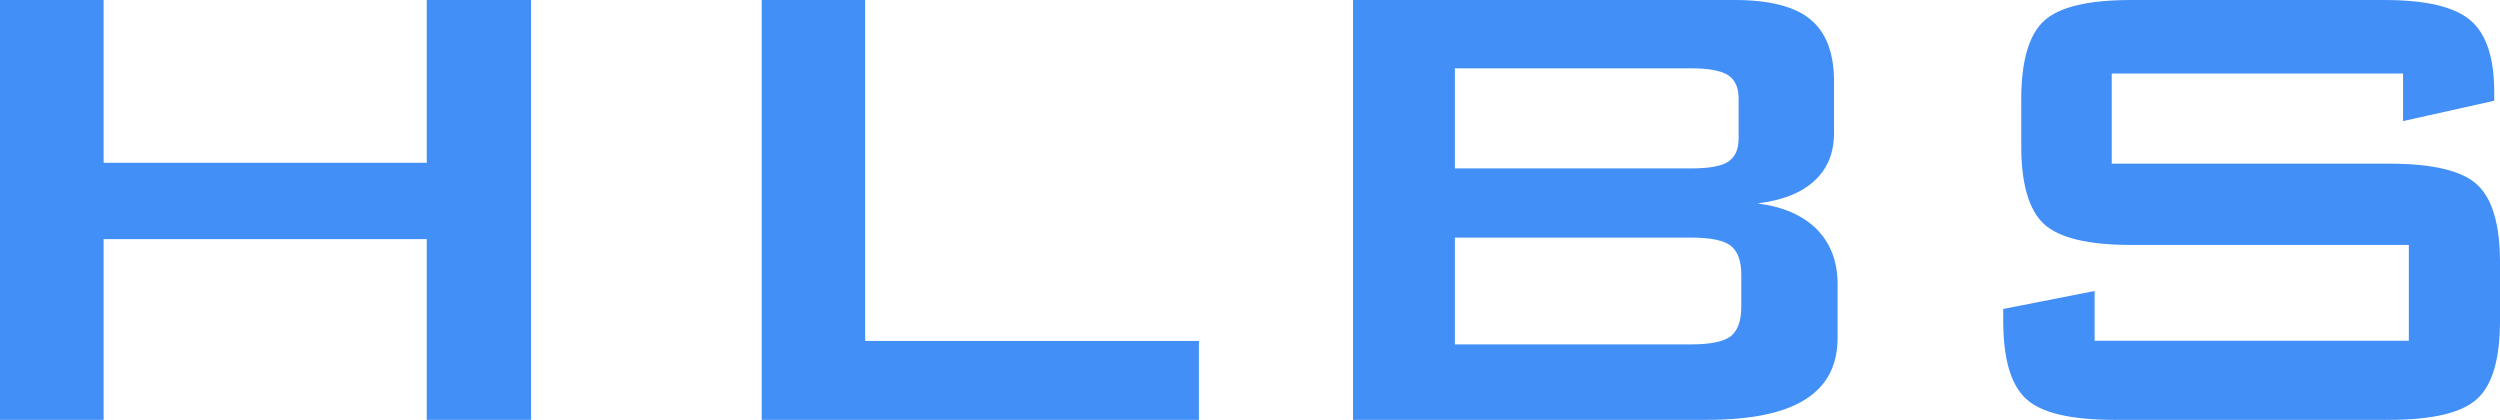 <svg width="131" height="22" viewBox="0 0 131 22" fill="none" xmlns="http://www.w3.org/2000/svg">
<g clip-path="url(#clip0_1847_4476)">
<path d="M70.898 22V0H90.883C92.724 0 94.052 0.34 94.868 1.02C95.695 1.699 96.103 2.787 96.103 4.271V6.956C96.103 8.009 95.765 8.848 95.066 9.482C94.379 10.116 93.377 10.502 92.095 10.66C93.435 10.83 94.46 11.283 95.194 12.008C95.917 12.745 96.29 13.696 96.29 14.886V17.695C96.29 19.157 95.719 20.233 94.588 20.935C93.458 21.649 91.734 22 89.426 22H70.898ZM88.611 3.58H76.235V8.825H88.611C89.555 8.825 90.195 8.712 90.557 8.474C90.918 8.236 91.104 7.828 91.104 7.25V5.166C91.104 4.599 90.93 4.192 90.557 3.942C90.195 3.704 89.543 3.58 88.611 3.58ZM88.611 12.45H76.235V18.046H88.611C89.636 18.046 90.335 17.899 90.696 17.616C91.058 17.321 91.244 16.811 91.244 16.075V14.41C91.244 13.674 91.058 13.164 90.696 12.88C90.335 12.597 89.648 12.45 88.611 12.45Z" fill="#428FF7"/>
<path d="M125.909 3.852H110.655V8.576H125.186C127.459 8.576 129.008 8.938 129.801 9.675C130.605 10.411 131.001 11.782 131.001 13.775V16.8C131.001 18.794 130.605 20.165 129.801 20.901C128.997 21.637 127.459 22 125.186 22H110.783C108.5 22 106.961 21.637 106.169 20.901C105.365 20.165 104.969 18.805 104.969 16.8V16.189L109.758 15.248V17.854H126.223V12.835H111.692C109.432 12.835 107.905 12.473 107.101 11.736C106.309 11 105.913 9.629 105.913 7.635V5.2C105.913 3.206 106.309 1.835 107.101 1.099C107.894 0.363 109.42 0 111.692 0H124.918C127.109 0 128.612 0.351 129.451 1.065C130.278 1.767 130.698 3.025 130.698 4.826V5.279L125.92 6.344V3.852H125.909Z" fill="#428FF7"/>
<path d="M39.914 22V0H45.333V17.865H62.823V22H39.914Z" fill="#428FF7"/>
<path d="M0 22V0H5.43V8.53H22.362V0H27.827V22H22.362V12.529H5.43V22H0Z" fill="#428FF7"/>
</g>
<defs>
<clipPath id="clip0_1847_4476">
<rect width="131" height="22" fill="white"/>
</clipPath>
</defs>
</svg>
